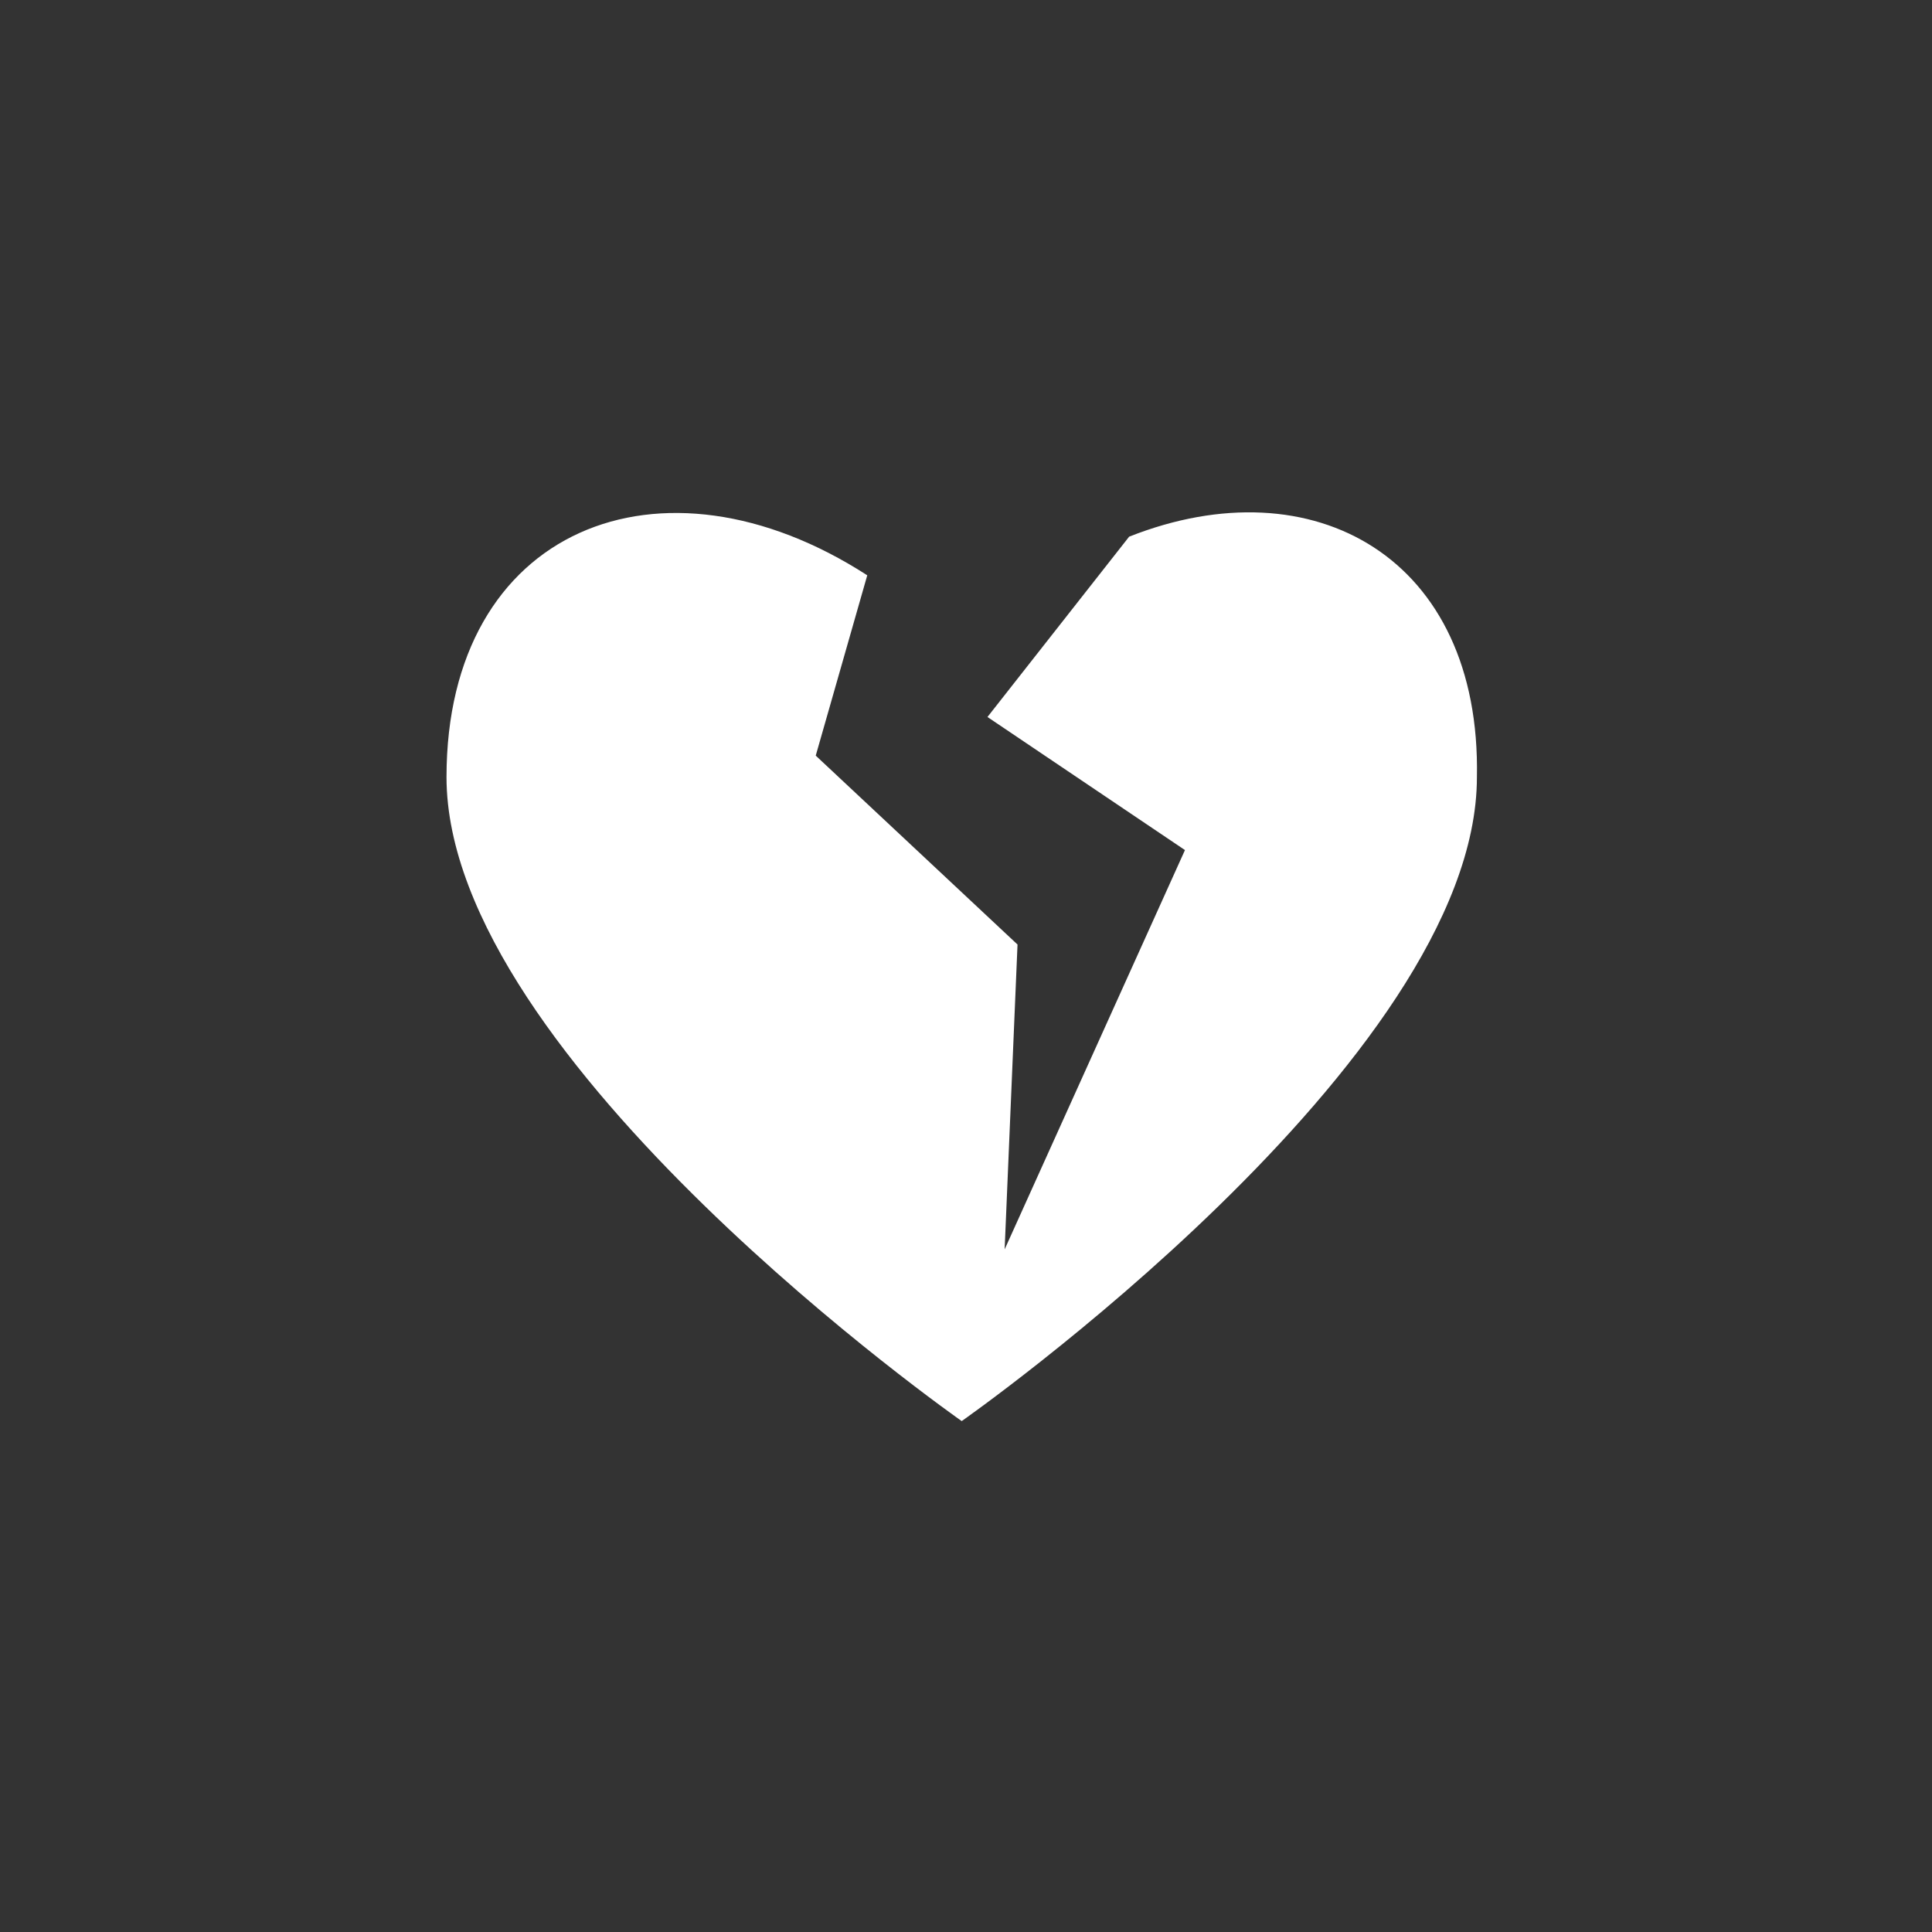<?xml version="1.0" encoding="utf-8"?>
<!-- Generator: Adobe Illustrator 23.0.4, SVG Export Plug-In . SVG Version: 6.00 Build 0)  -->
<svg version="1.1" id="Capa_1" xmlns="http://www.w3.org/2000/svg" xmlns:xlink="http://www.w3.org/1999/xlink" x="0px" y="0px"
	 viewBox="0 0 45 45" style="enable-background:new 0 0 45 45;" xml:space="preserve">
<rect x="0" y="0" width="45" height="45" fill="#333333" stroke="none"/>
<style type="text/css">
	.st0{fill:#FFFFFF;}
</style>
<g>
	<path class="st0" d="M26.3,12.5l-3.3,4.2l4.6,3.1l-4.2,9.3l0.3-7.1l-4.7-4.4l1.2-4.2c-4.8-3.1-9.8-1.1-9.8,4.7c0,6.6,12,15,12,15
		s12-8.4,12-15C34.5,13,30.6,10.8,26.3,12.5z"/>
</g>
</svg>
